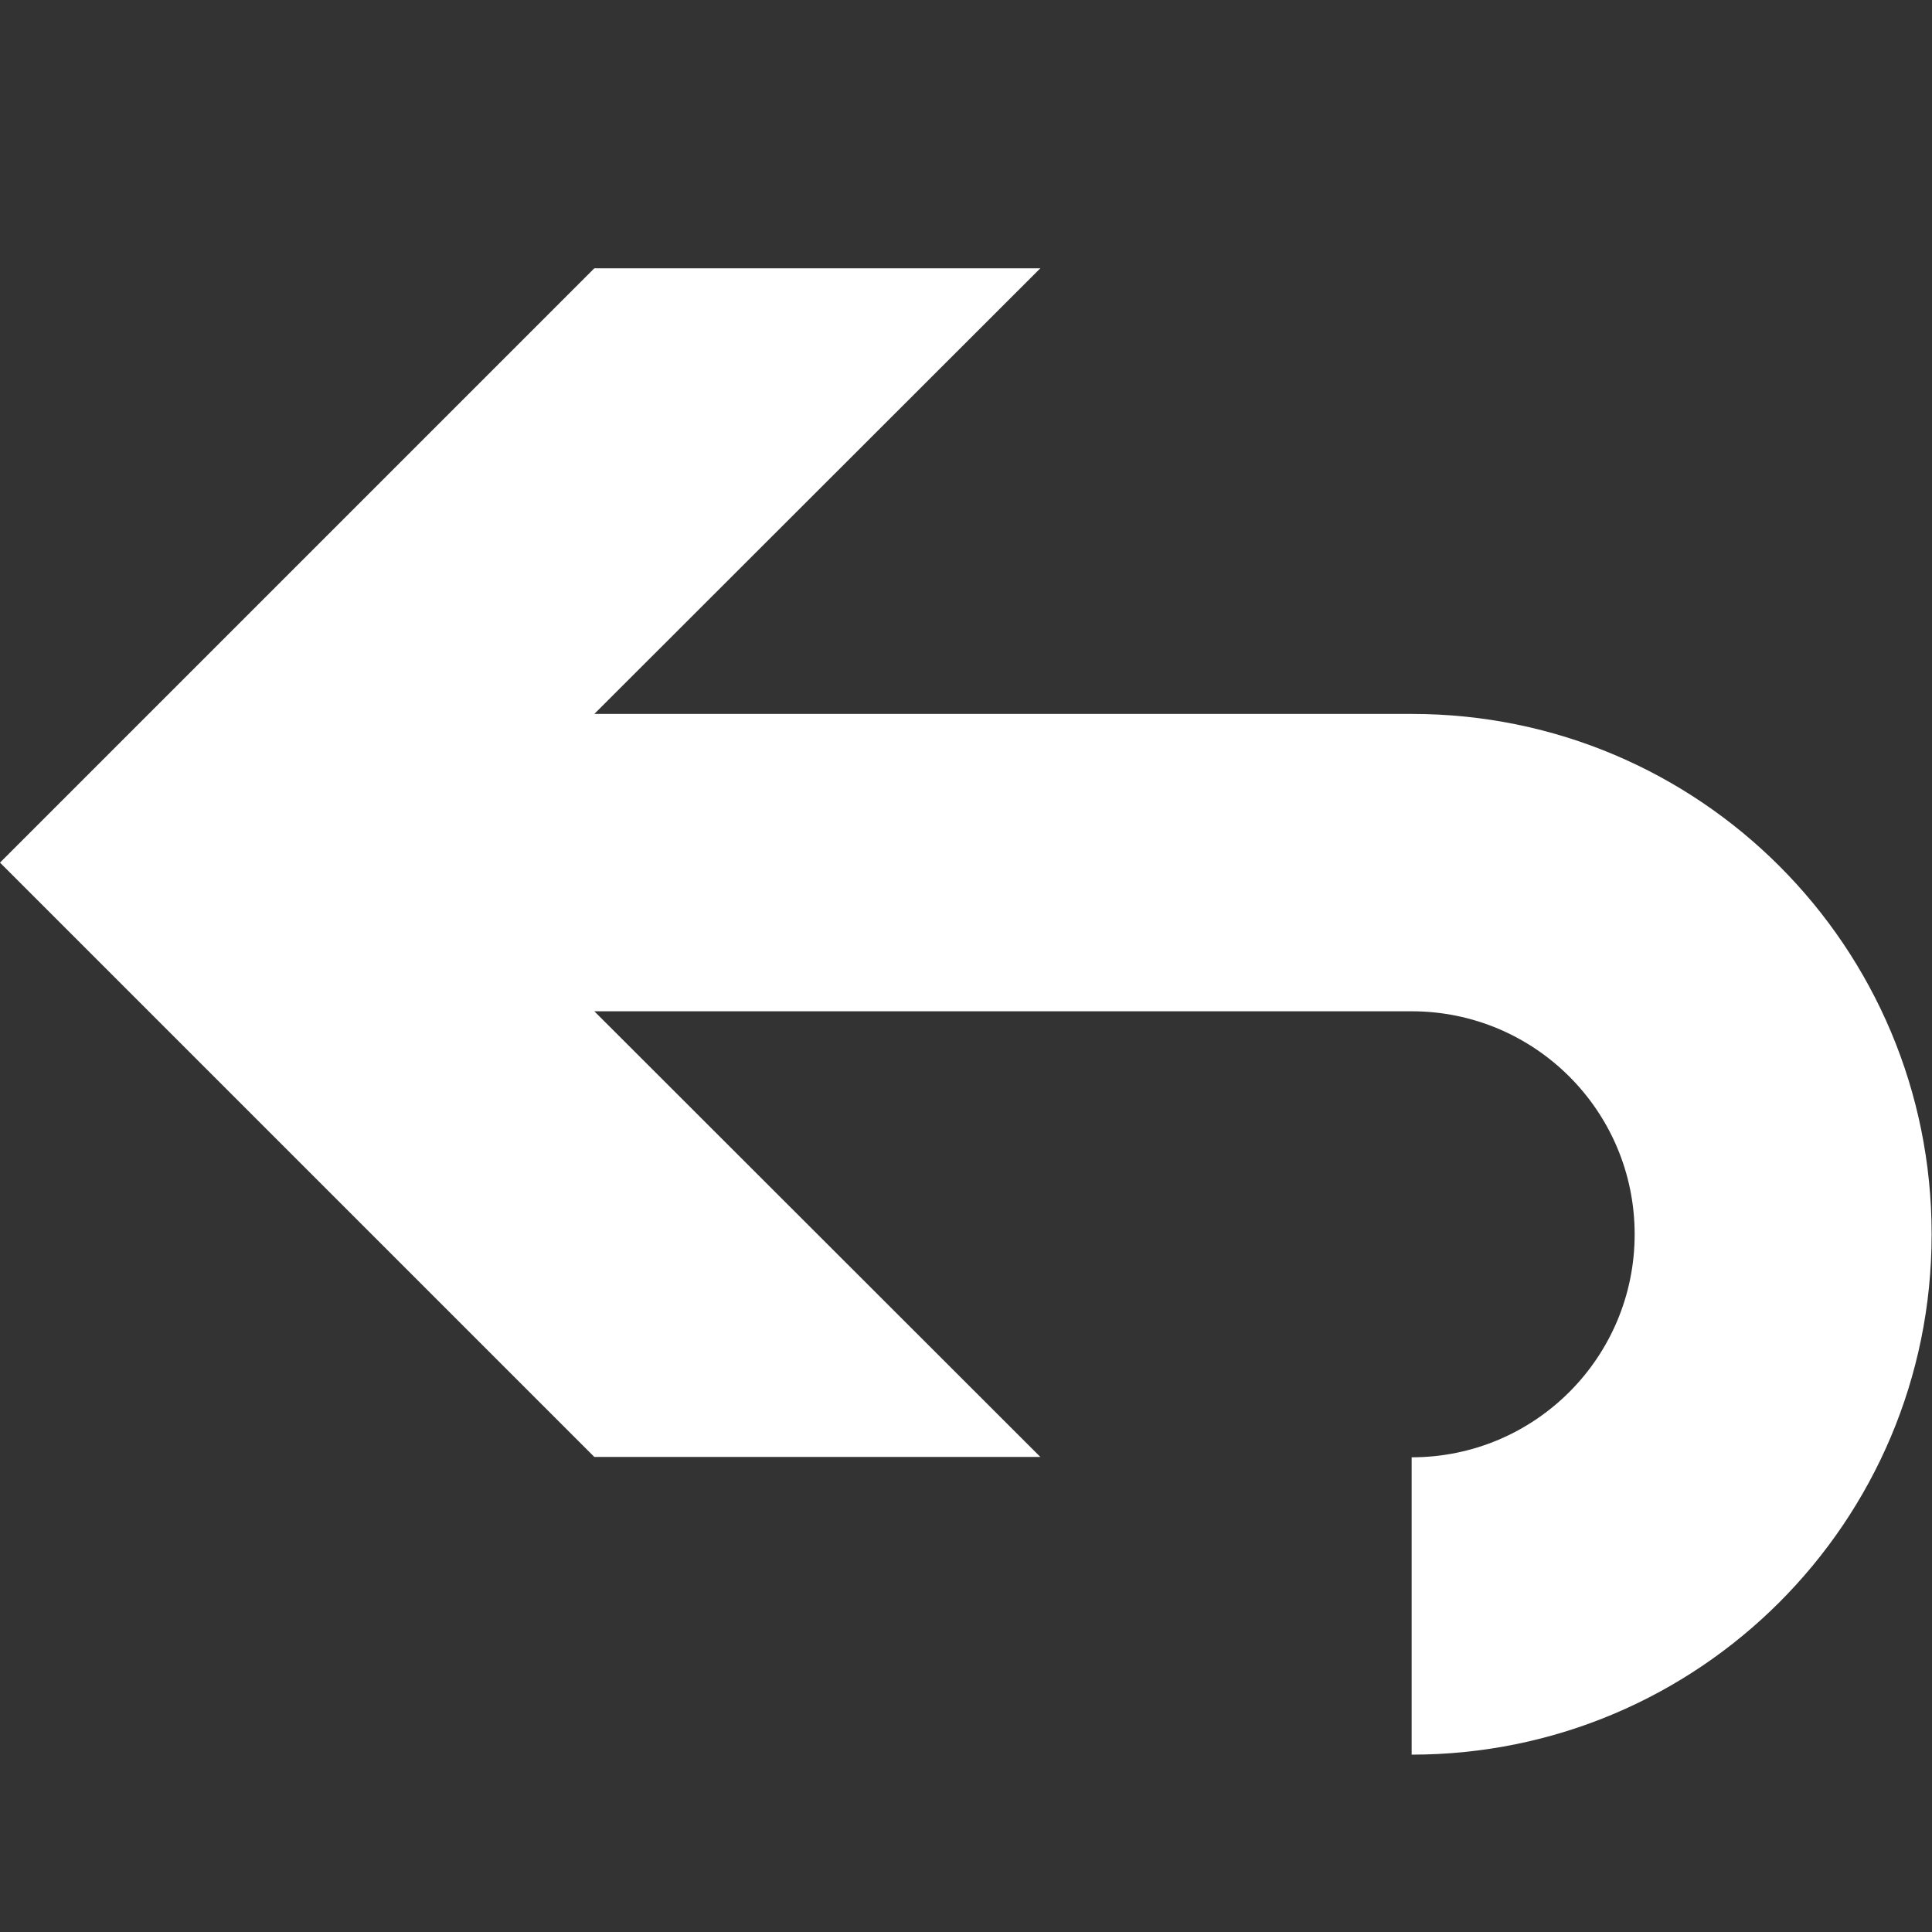 <svg version="1.1" id="Layer_1" xmlns="http://www.w3.org/2000/svg" xmlns:xlink="http://www.w3.org/1999/xlink" x="0px" y="0px" viewBox="0 0 512 512" enable-background="new 0 0 512 512" xml:space="preserve">
<rect x="0" y="0" width="512" height="512" fill="#333333" stroke="none"/>
<path d="M374.2,189.2H157.5L275.7,71.1H157.5L0,228.6l157.5,157.5h118.2L157.5,268h216.6c32.6,0,59.1,26.4,59.1,59.1
	c0,32.6-26.4,59.1-59.1,59.1v78.8c76.1,0,137.8-61.7,137.8-137.8C512,250.9,450.3,189.2,374.2,189.2z" id="id_101" style="fill: rgb(255, 255, 255);"></path>
</svg>